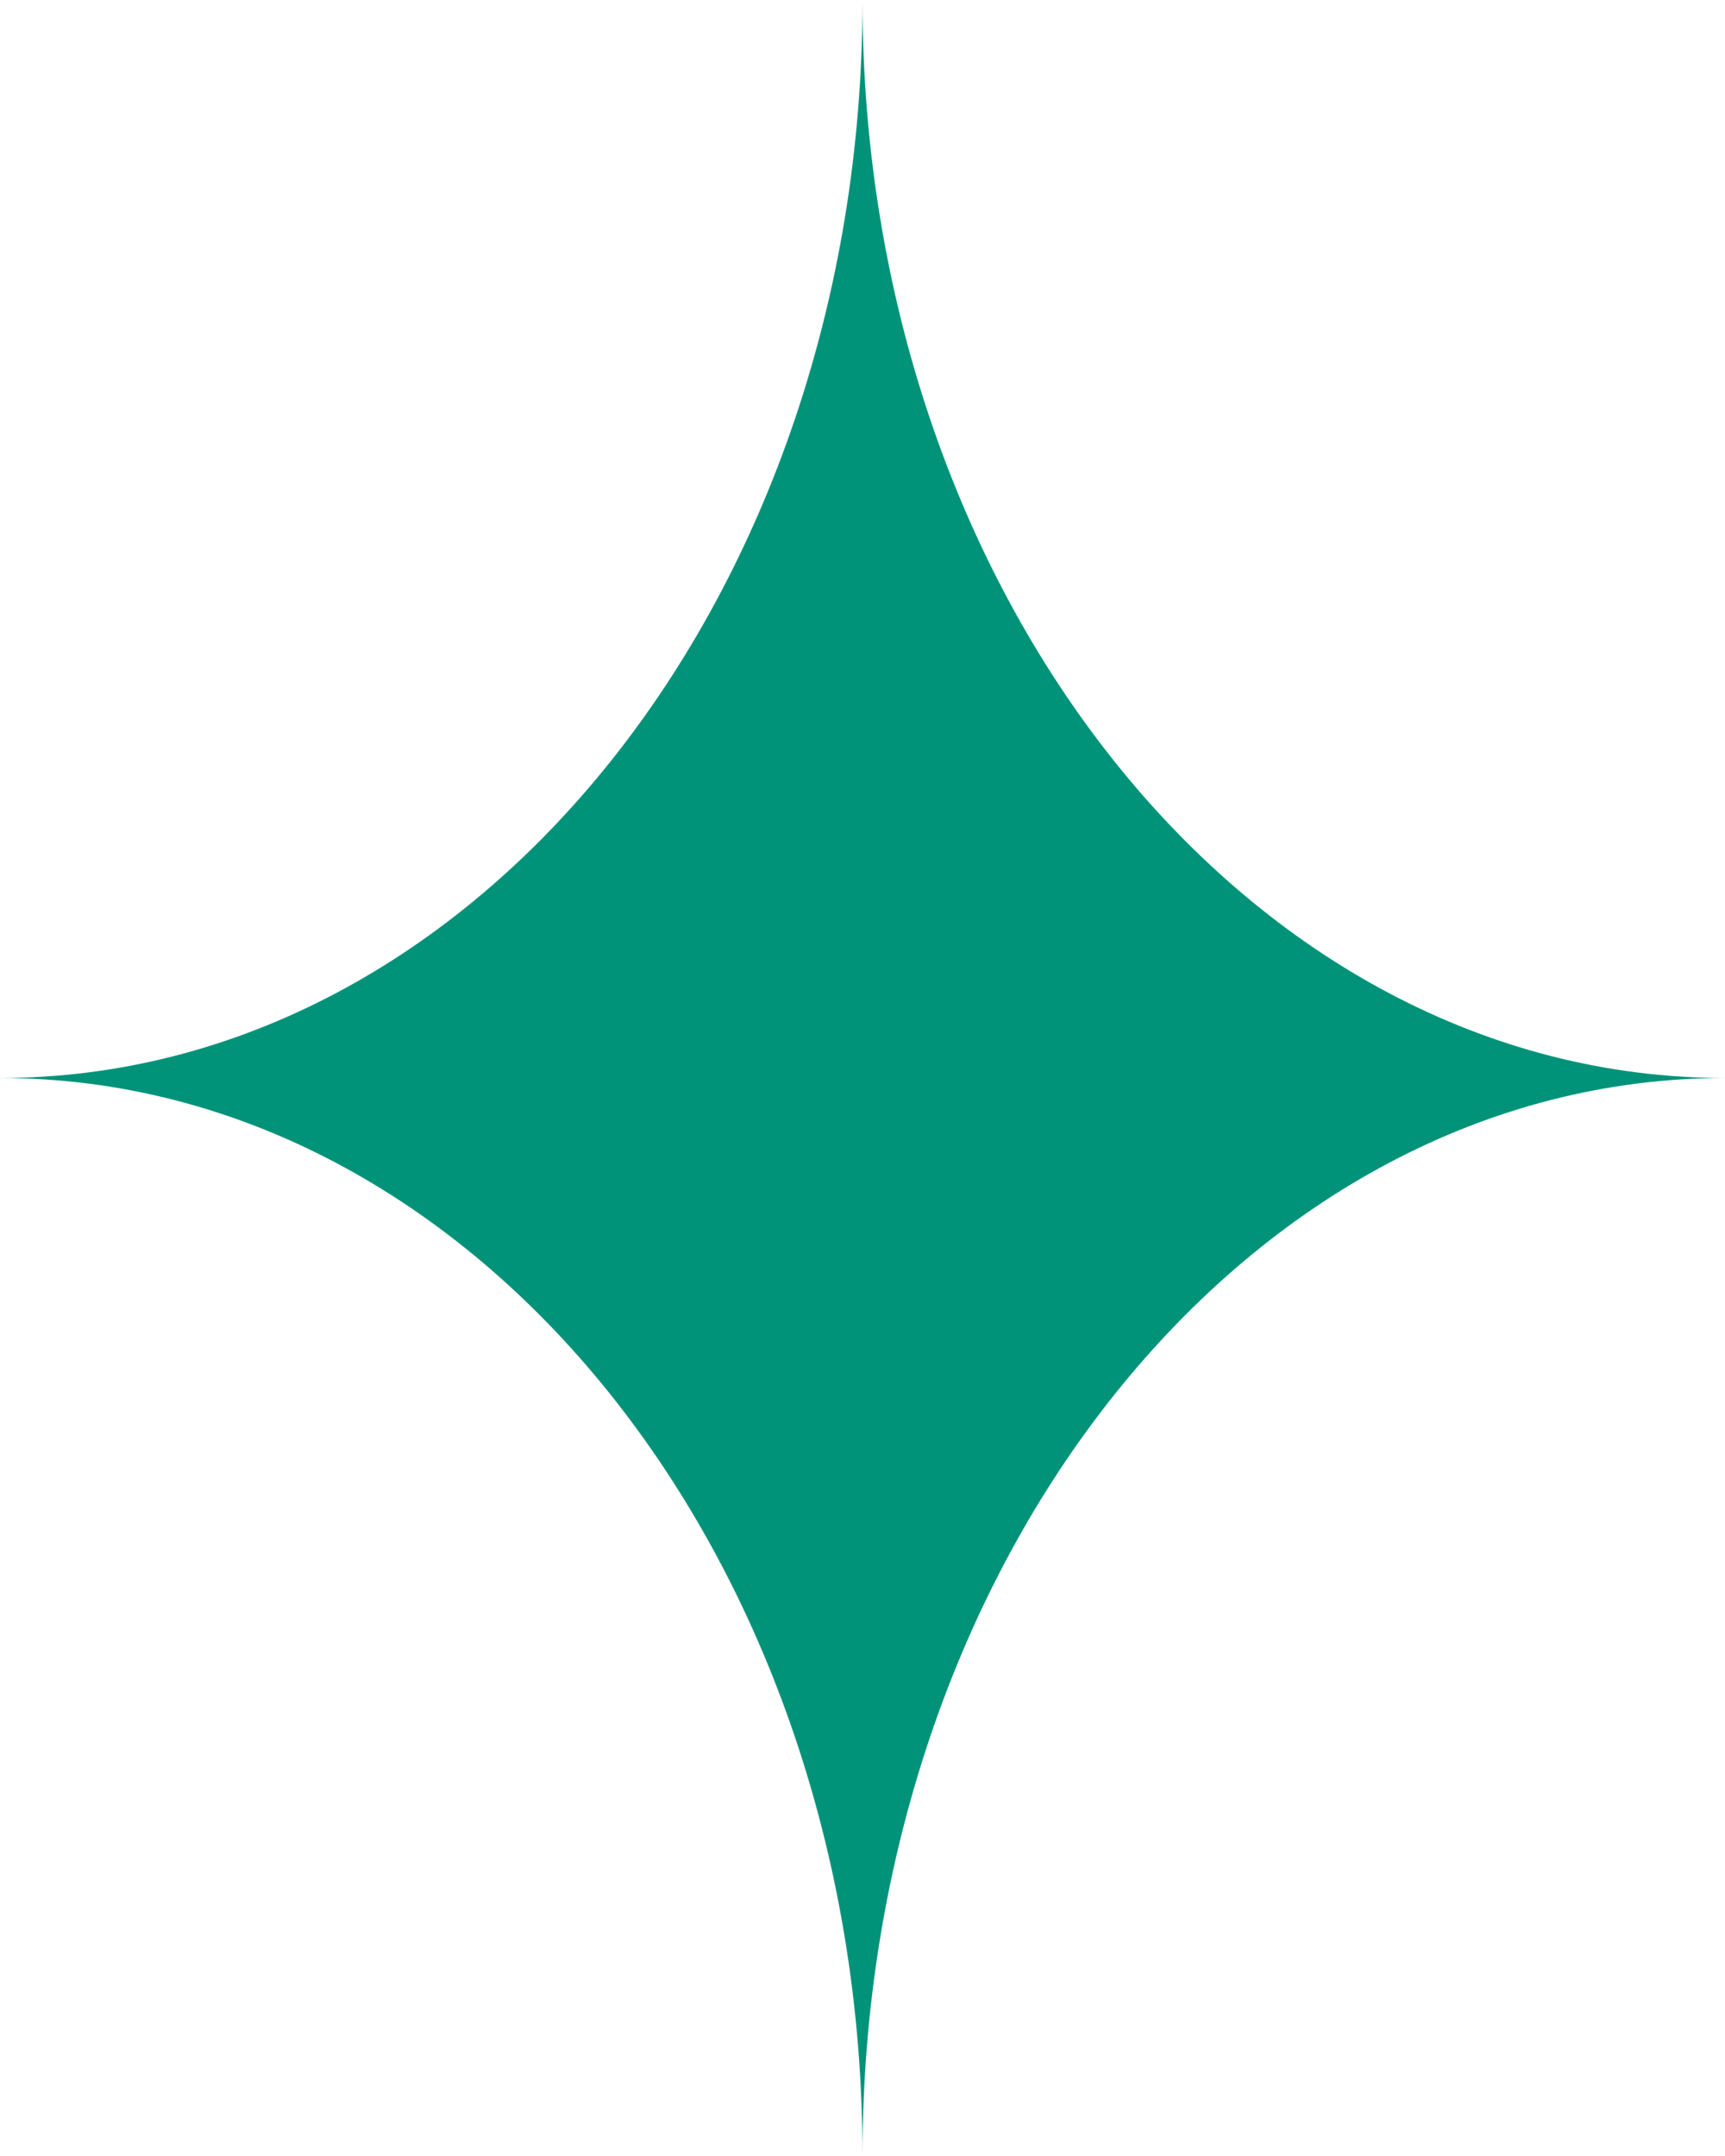 <?xml version="1.0" encoding="UTF-8"?> <svg xmlns="http://www.w3.org/2000/svg" width="32" height="40" viewBox="0 0 32 40" fill="none"><path d="M0 20C8.837 20 16 11.046 16 0C16 11.046 23.163 20 32 20C23.163 20 16 28.954 16 40C16 28.954 8.837 20 0 20Z" fill="#009379"></path></svg> 